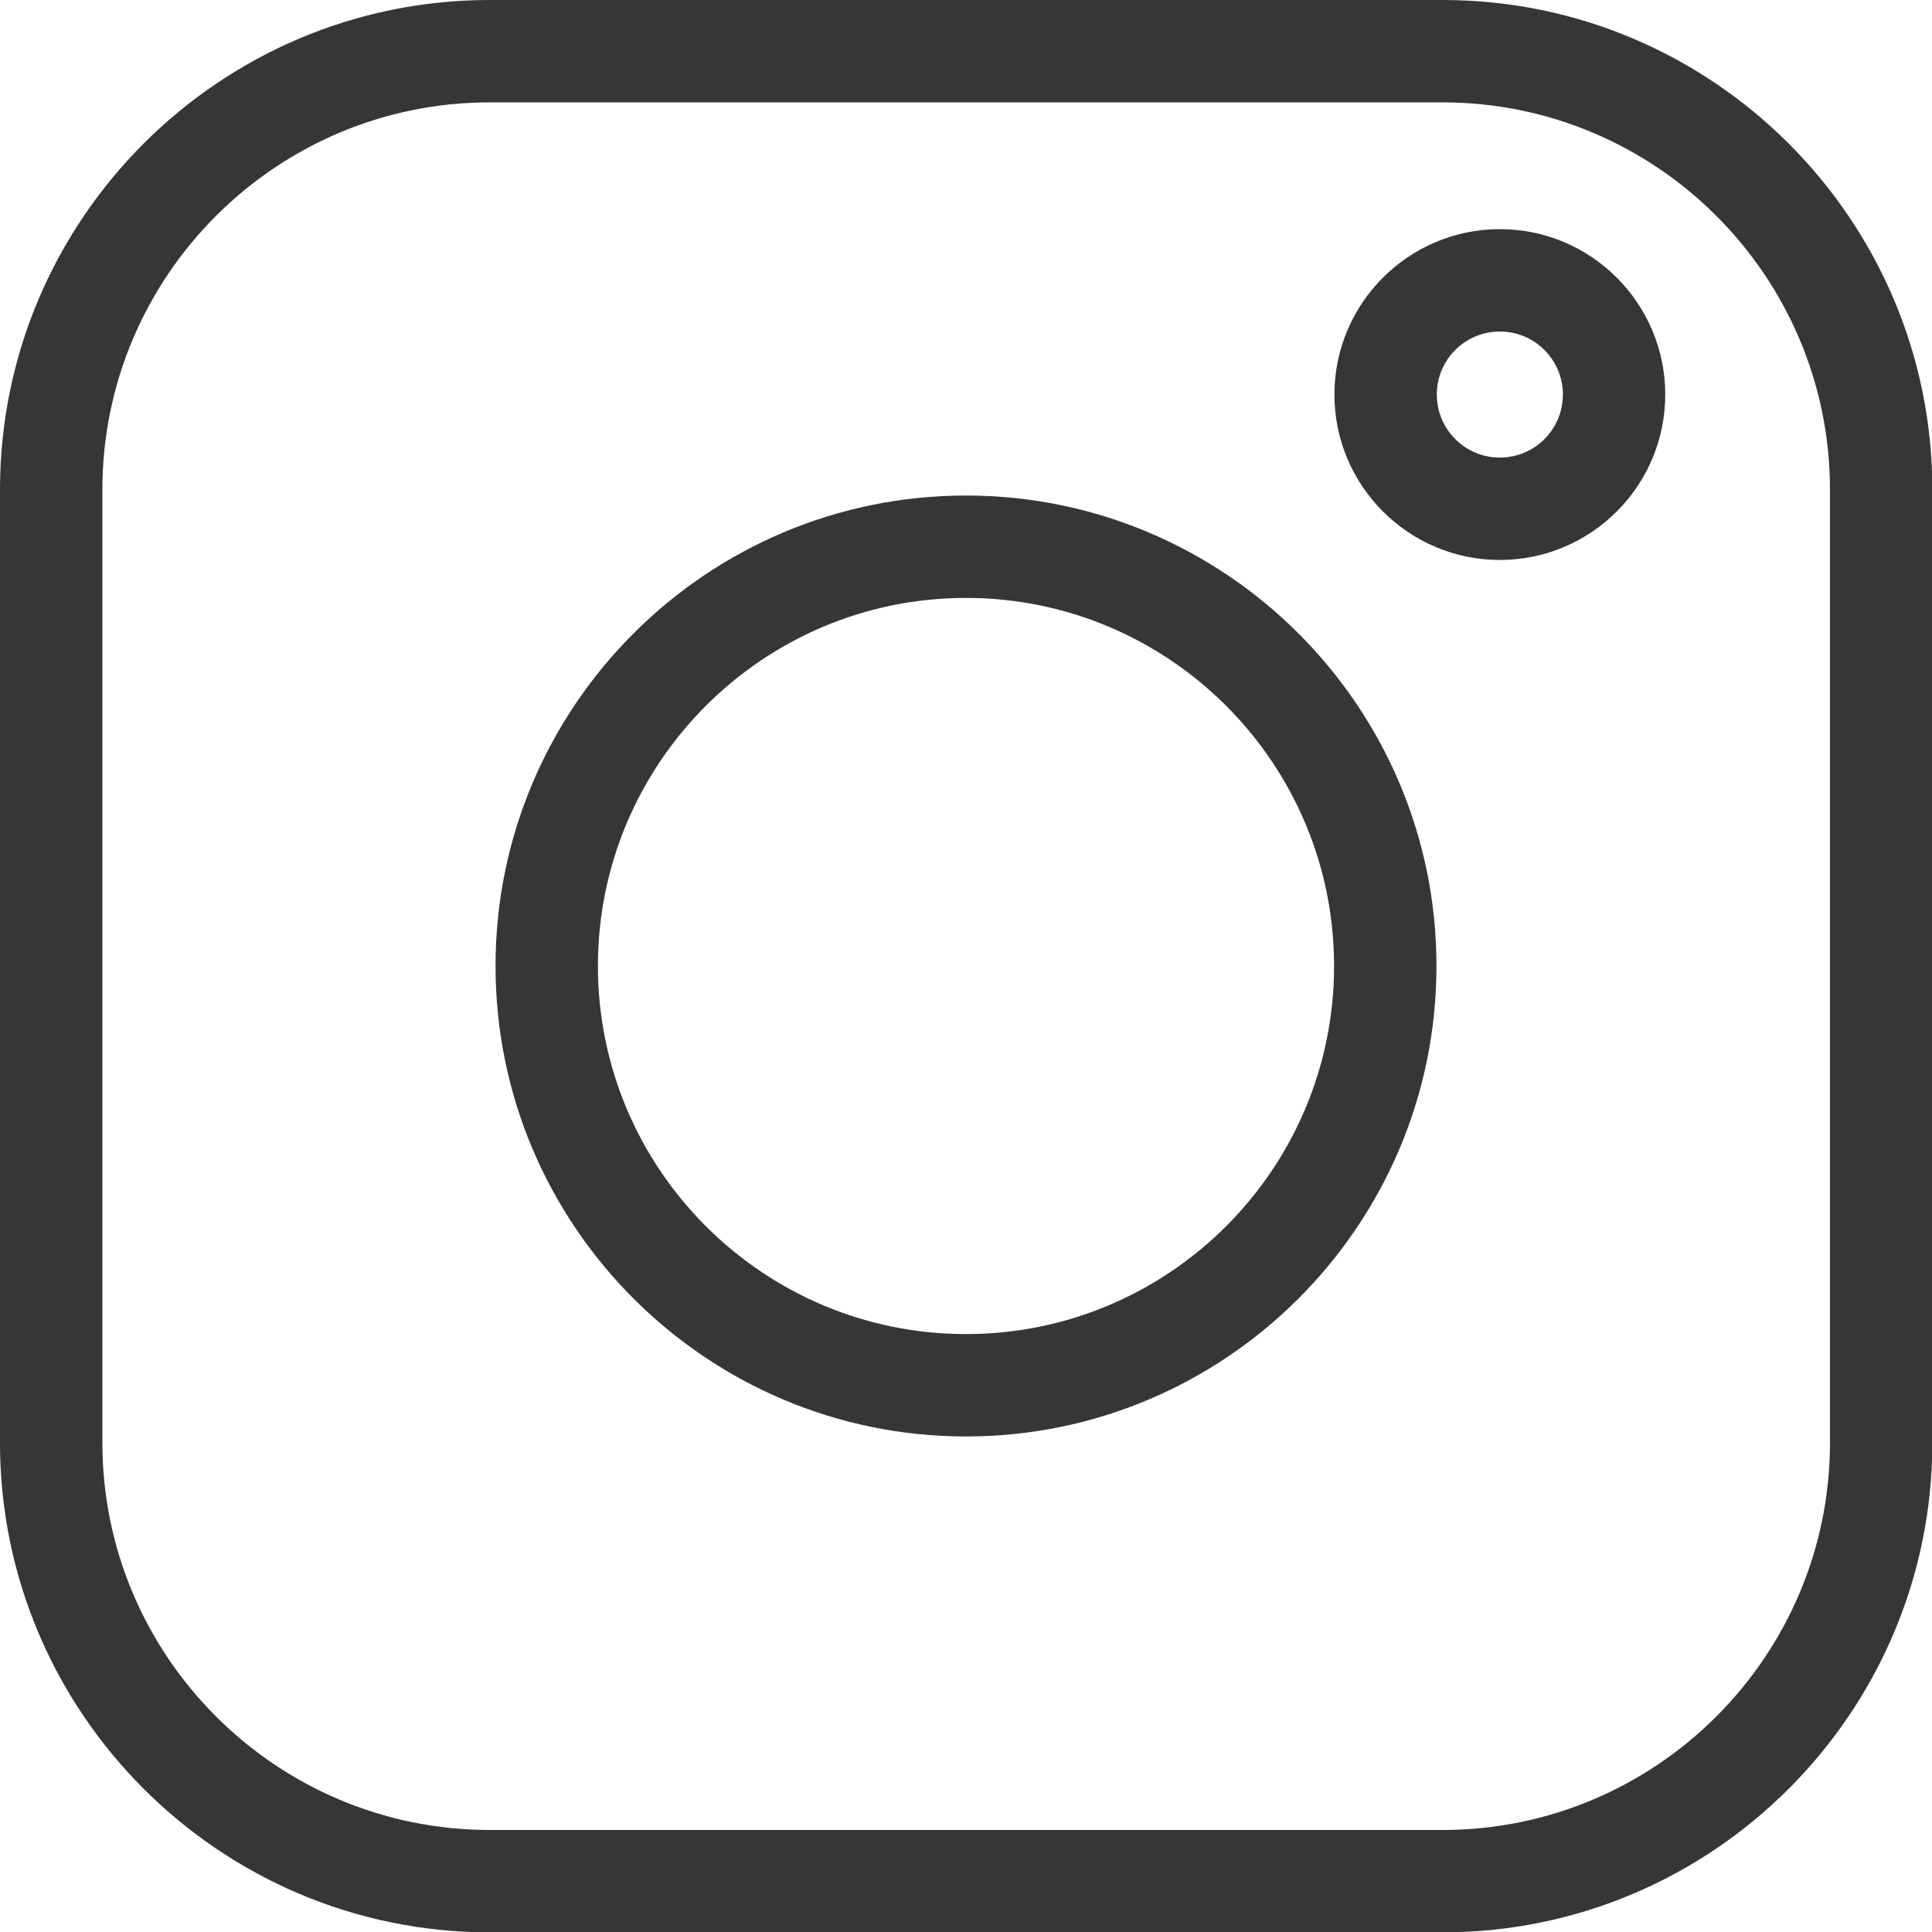 <?xml version="1.0" encoding="UTF-8"?><svg id="b" xmlns="http://www.w3.org/2000/svg" viewBox="0 0 55.48 55.48"><defs><style>.d{fill:#353636;}</style></defs><g id="c"><g><path class="d" d="M41.43,0H14.06C6.31,0,0,6.31,0,14.06v27.37c0,7.75,6.31,14.06,14.06,14.06h27.37c7.75,0,14.06-6.31,14.06-14.06V14.06c0-7.75-6.31-14.06-14.06-14.06ZM14.06,2.94h27.37c6.13,0,11.12,4.99,11.12,11.12v27.37c0,6.13-4.99,11.12-11.12,11.12H14.06c-6.13,0-11.12-4.99-11.12-11.12V14.06C2.94,7.93,7.93,2.94,14.06,2.94Z"/><path class="d" d="M27.74,41.25c7.45,0,13.51-6.06,13.51-13.51s-6.06-13.51-13.51-13.51-13.51,6.06-13.51,13.51,6.06,13.51,13.51,13.51Zm-10.57-13.51c0-5.83,4.74-10.57,10.57-10.57s10.57,4.74,10.57,10.57-4.74,10.57-10.57,10.57-10.57-4.74-10.57-10.57Z"/><path class="d" d="M43.07,16.08c2.62,0,4.75-2.13,4.75-4.75s-2.13-4.75-4.75-4.75-4.75,2.13-4.75,4.75,2.13,4.75,4.75,4.75Zm-1.81-4.75c0-1,.81-1.81,1.81-1.81s1.81,.81,1.81,1.81-.81,1.81-1.81,1.81-1.81-.81-1.81-1.81Z"/></g></g></svg>